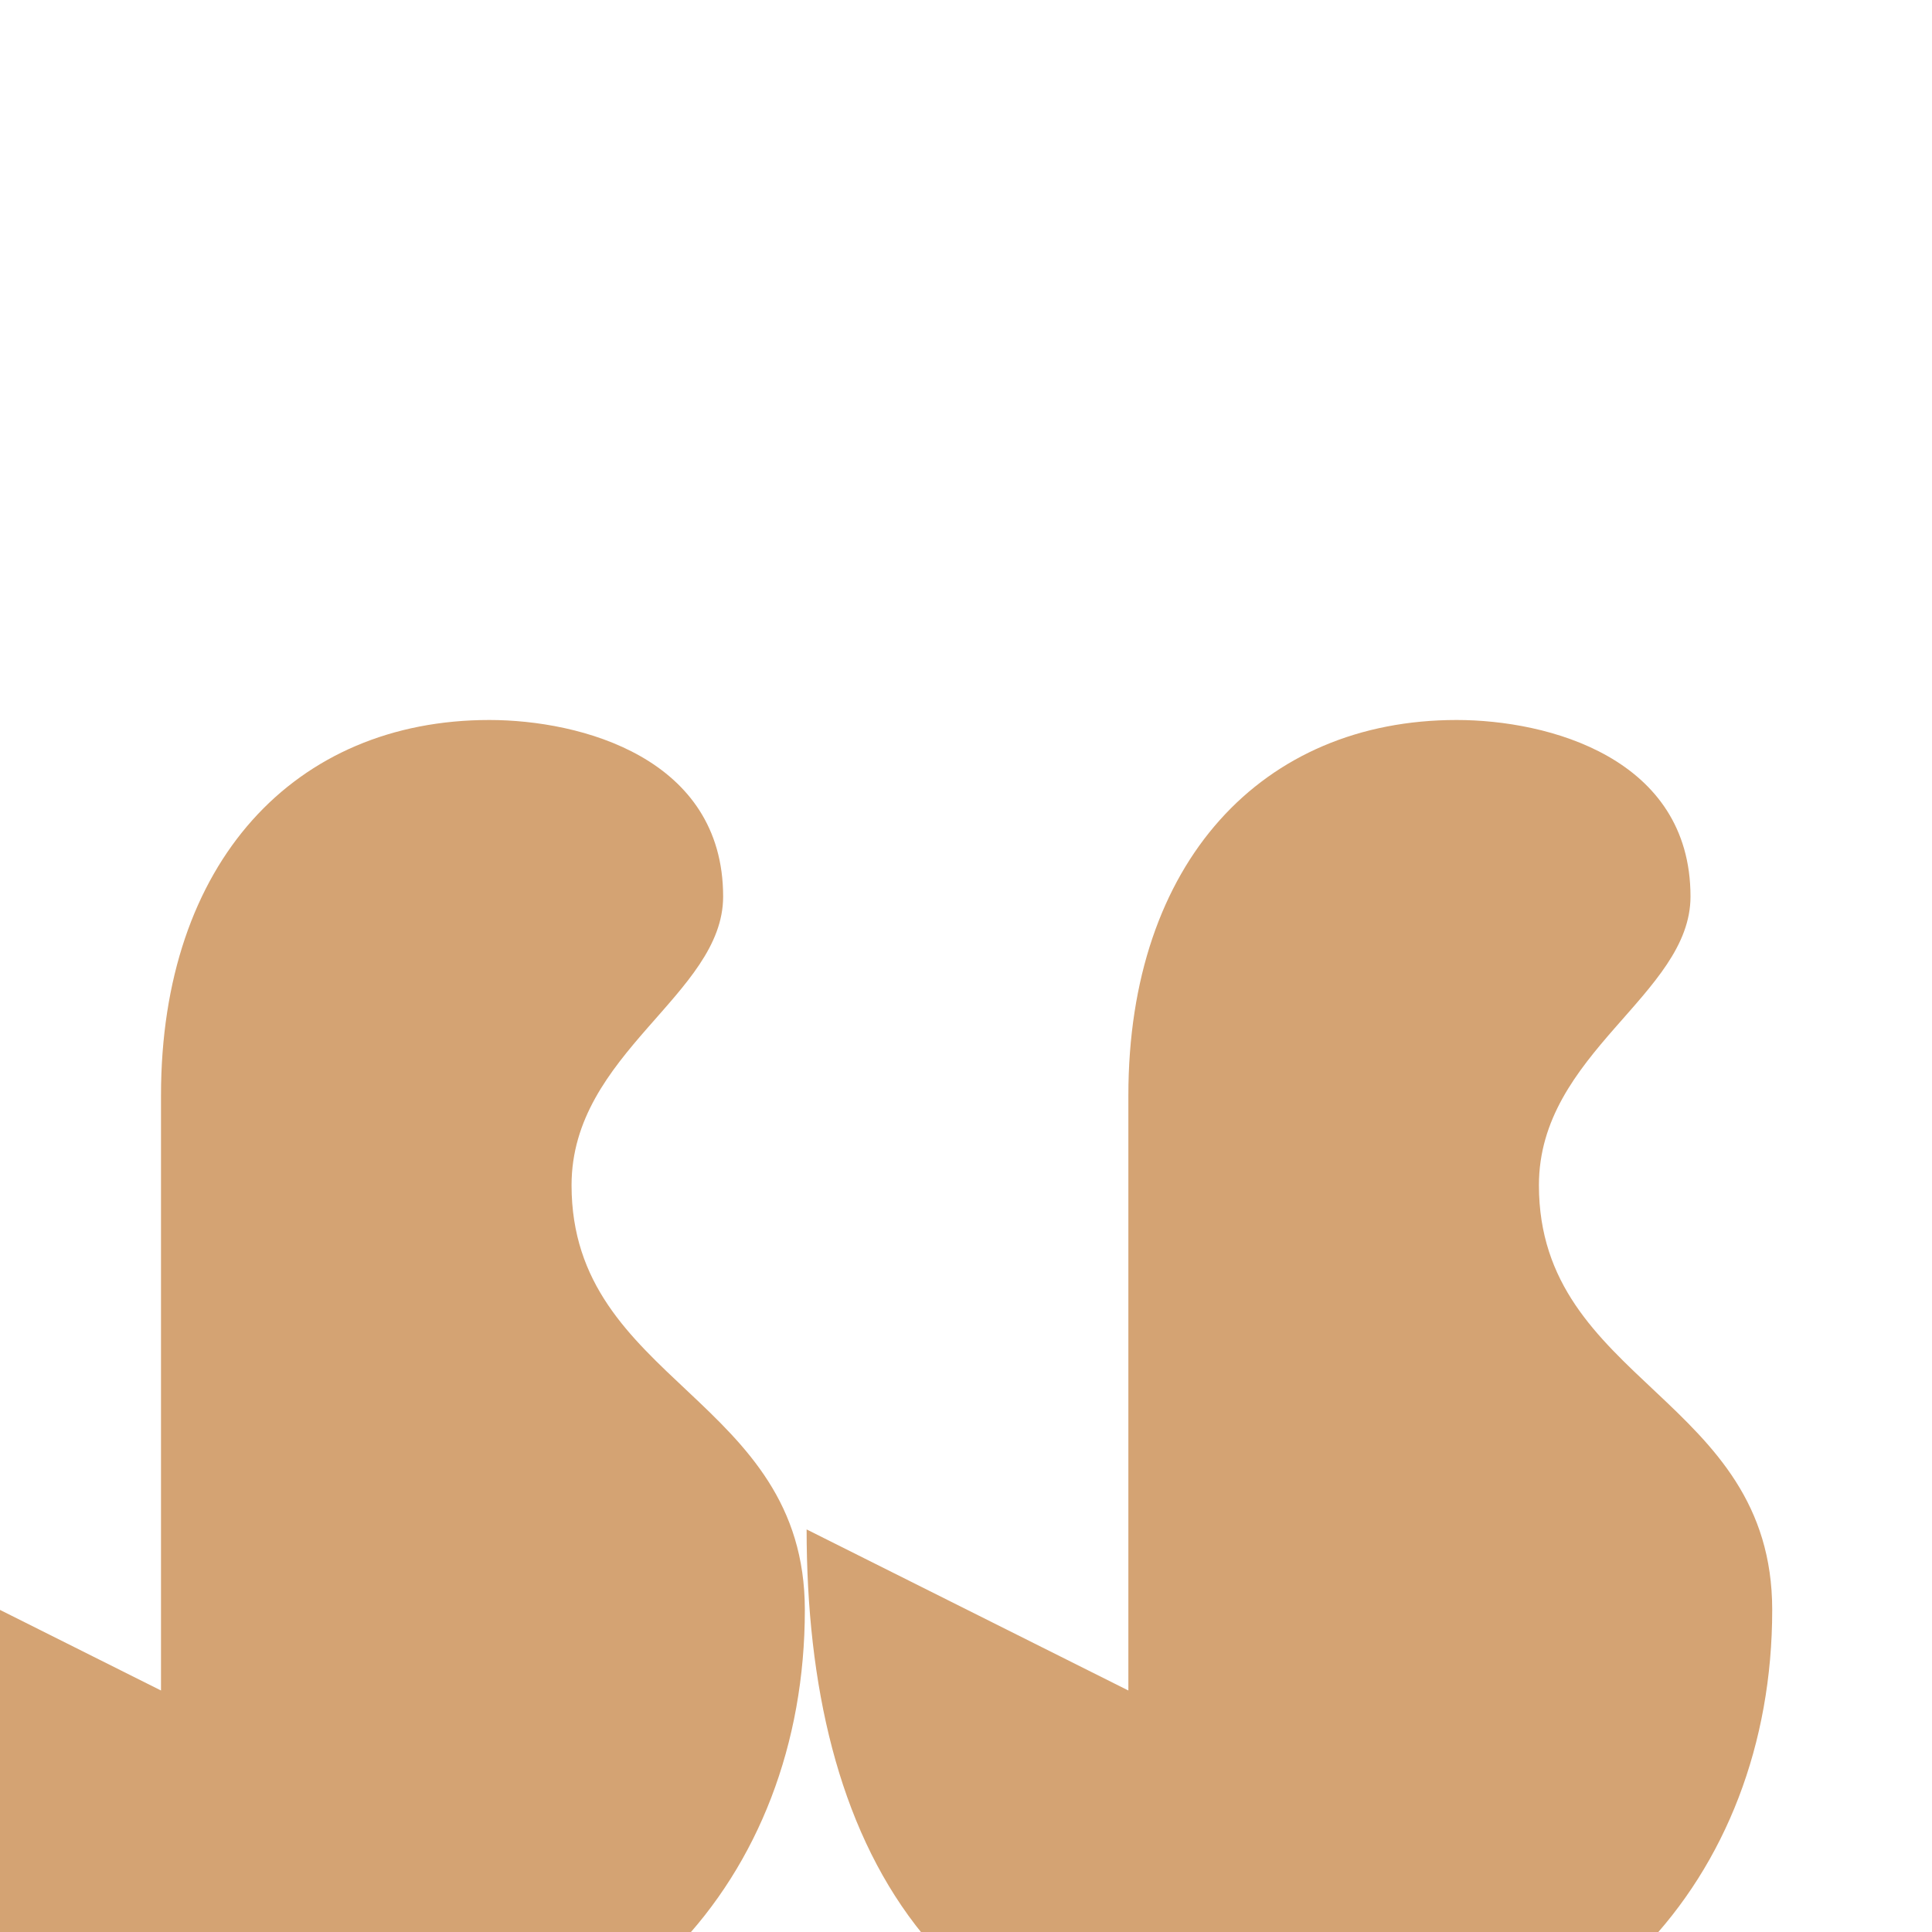 <svg xmlns="http://www.w3.org/2000/svg" width="48" height="48" viewBox="0 0 24 24" fill="#D4A373"><path d="M14.017 21v-7.391c0-2.903 1.667-4.665 4.078-4.665 1.137 0 2.905.47 2.905 2.193 0 1.22-1.883 1.944-1.883 3.586 0 2.454 2.898 2.63 2.898 5.276 0 3.333-2.31 5.922-5.924 5.922-4.487 0-6.071-3.042-6.071-6.922zm-12.017 0v-7.391c0-2.903 1.667-4.665 4.078-4.665 1.137 0 2.905.47 2.905 2.193 0 1.22-1.883 1.944-1.883 3.586 0 2.454 2.898 2.63 2.898 5.276 0 3.333-2.31 5.922-5.924 5.922-4.487 0-6.071-3.042-6.071-6.922z"/></svg>